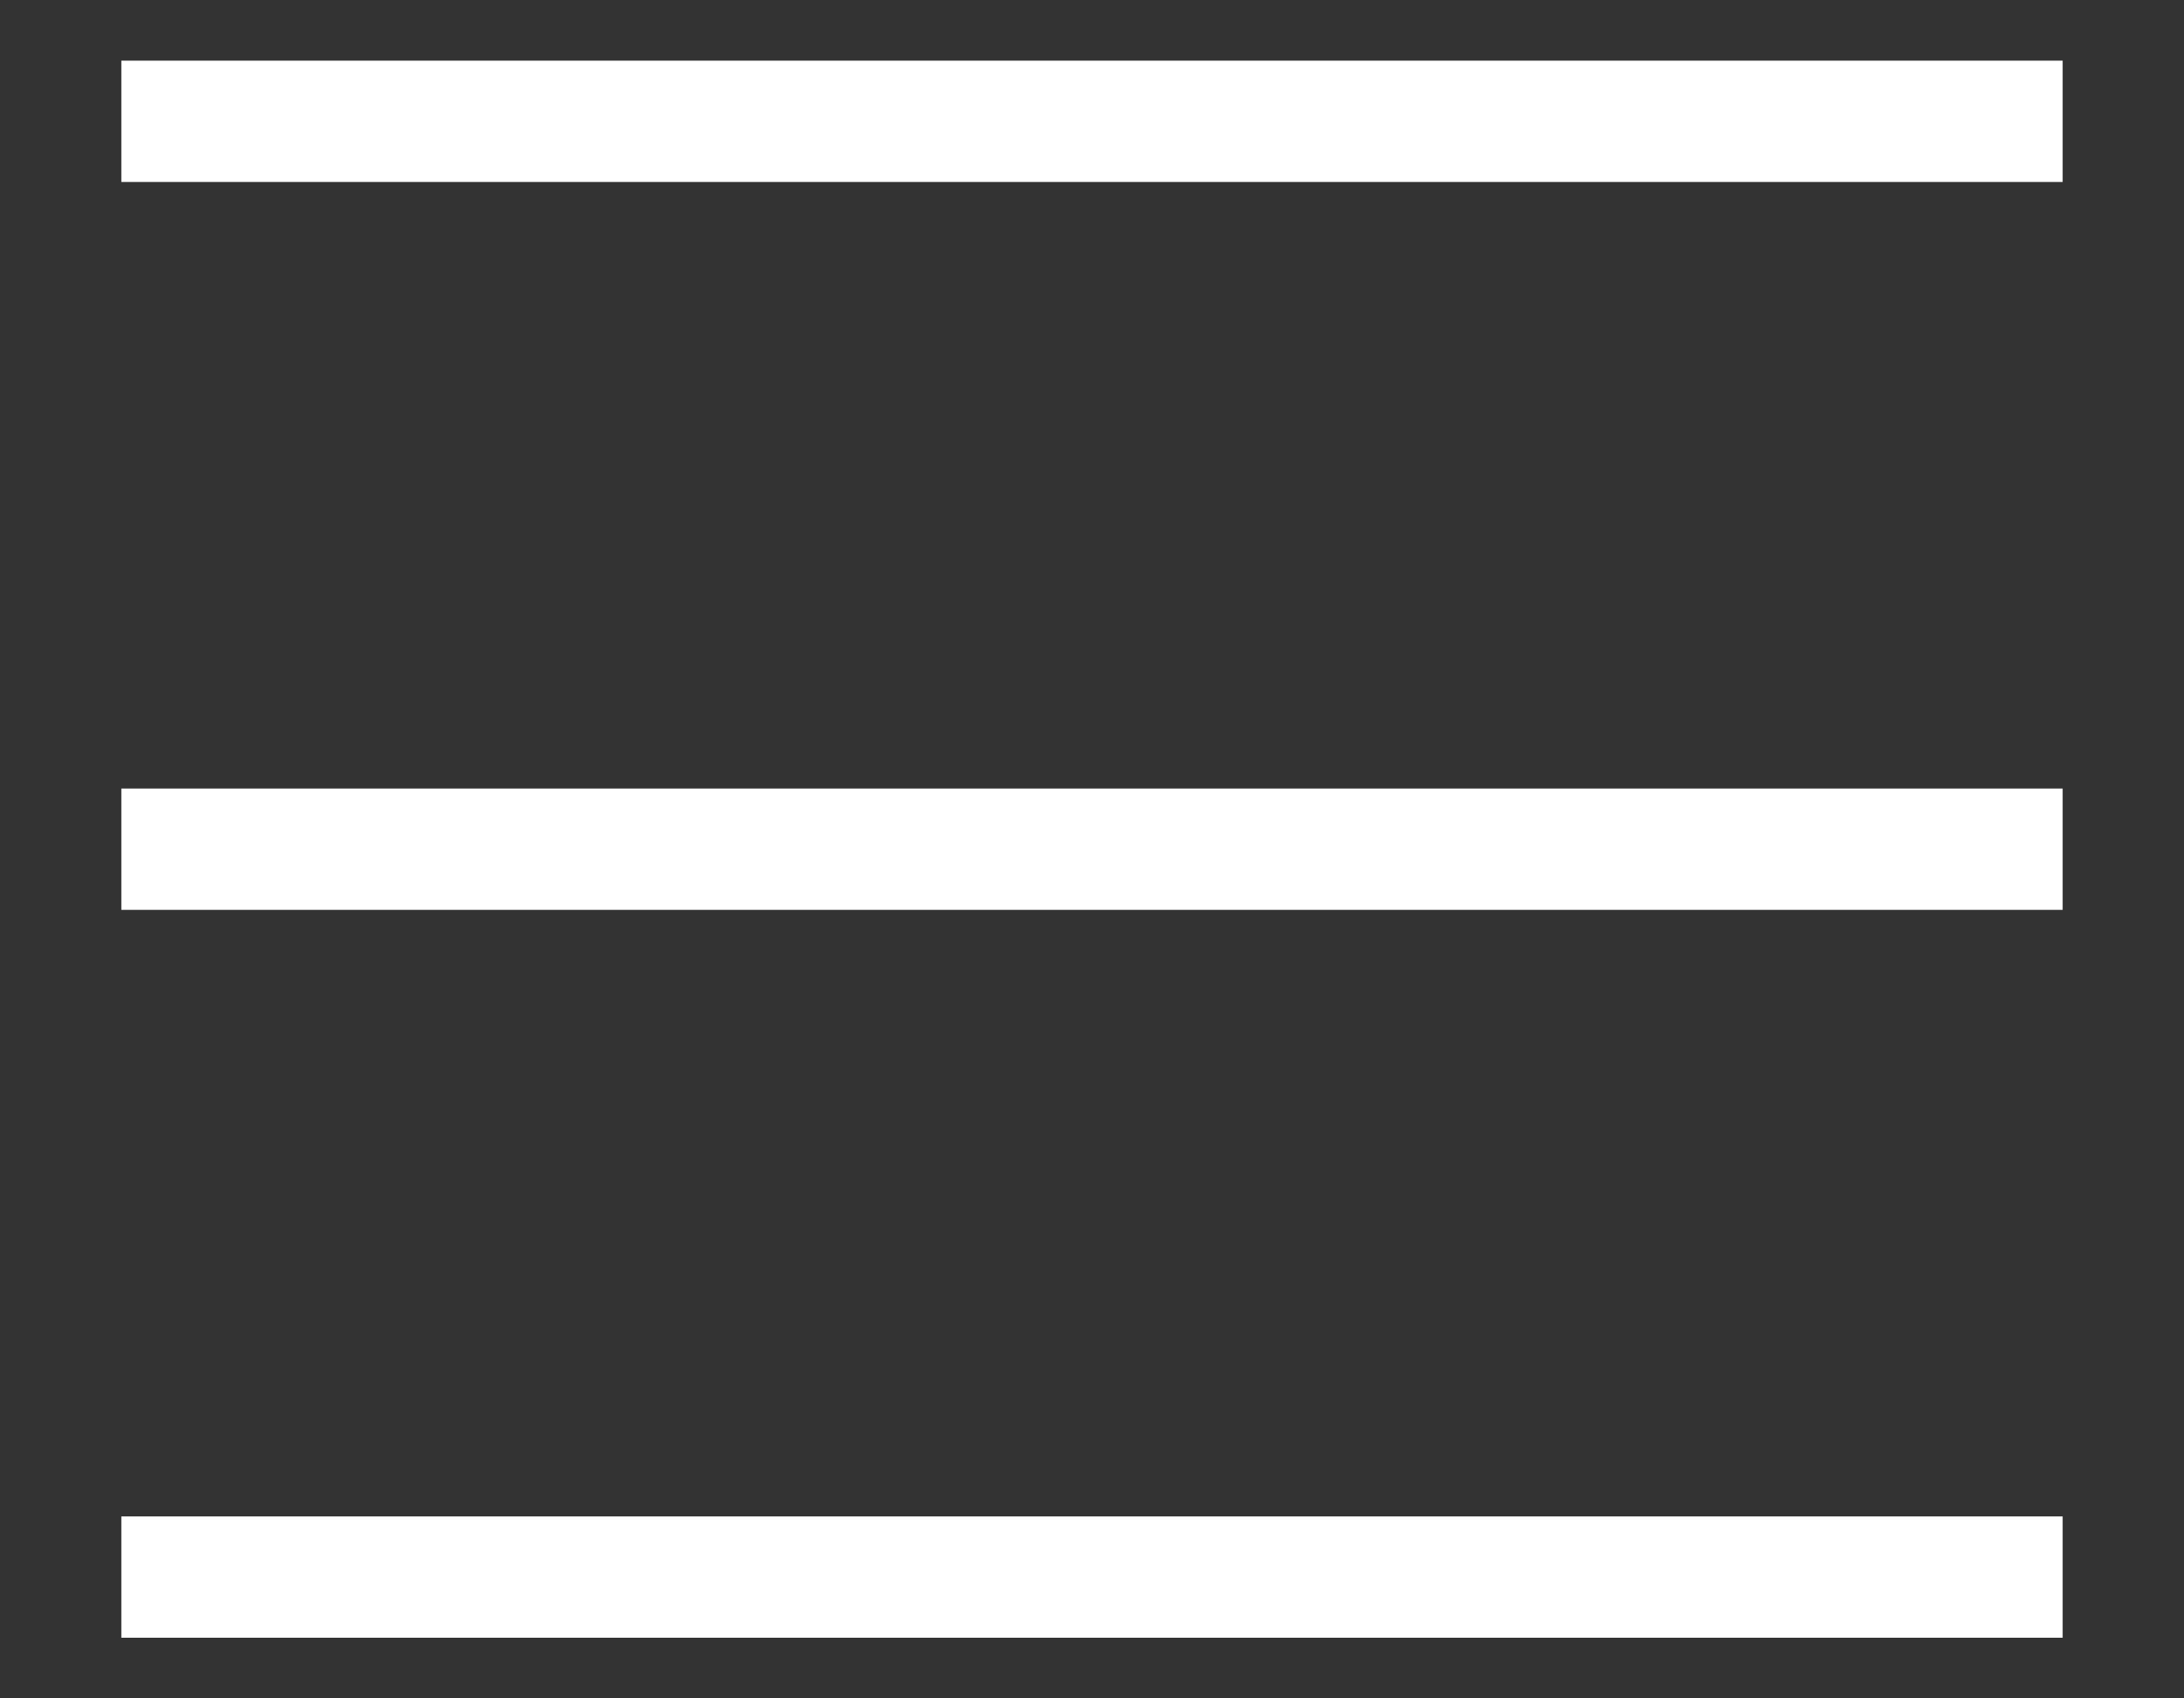 <svg width="18" height="14" viewBox="0 0 18 14" fill="none" xmlns="http://www.w3.org/2000/svg">
    <rect x="0" y="0" width="18" height="14" fill="#333333" stroke="none"/>
    <path d="M1 1H17M1 7H17M1 13H17" stroke="white" strokeLinecap="round" strokeLinejoin="round"/>
</svg>
